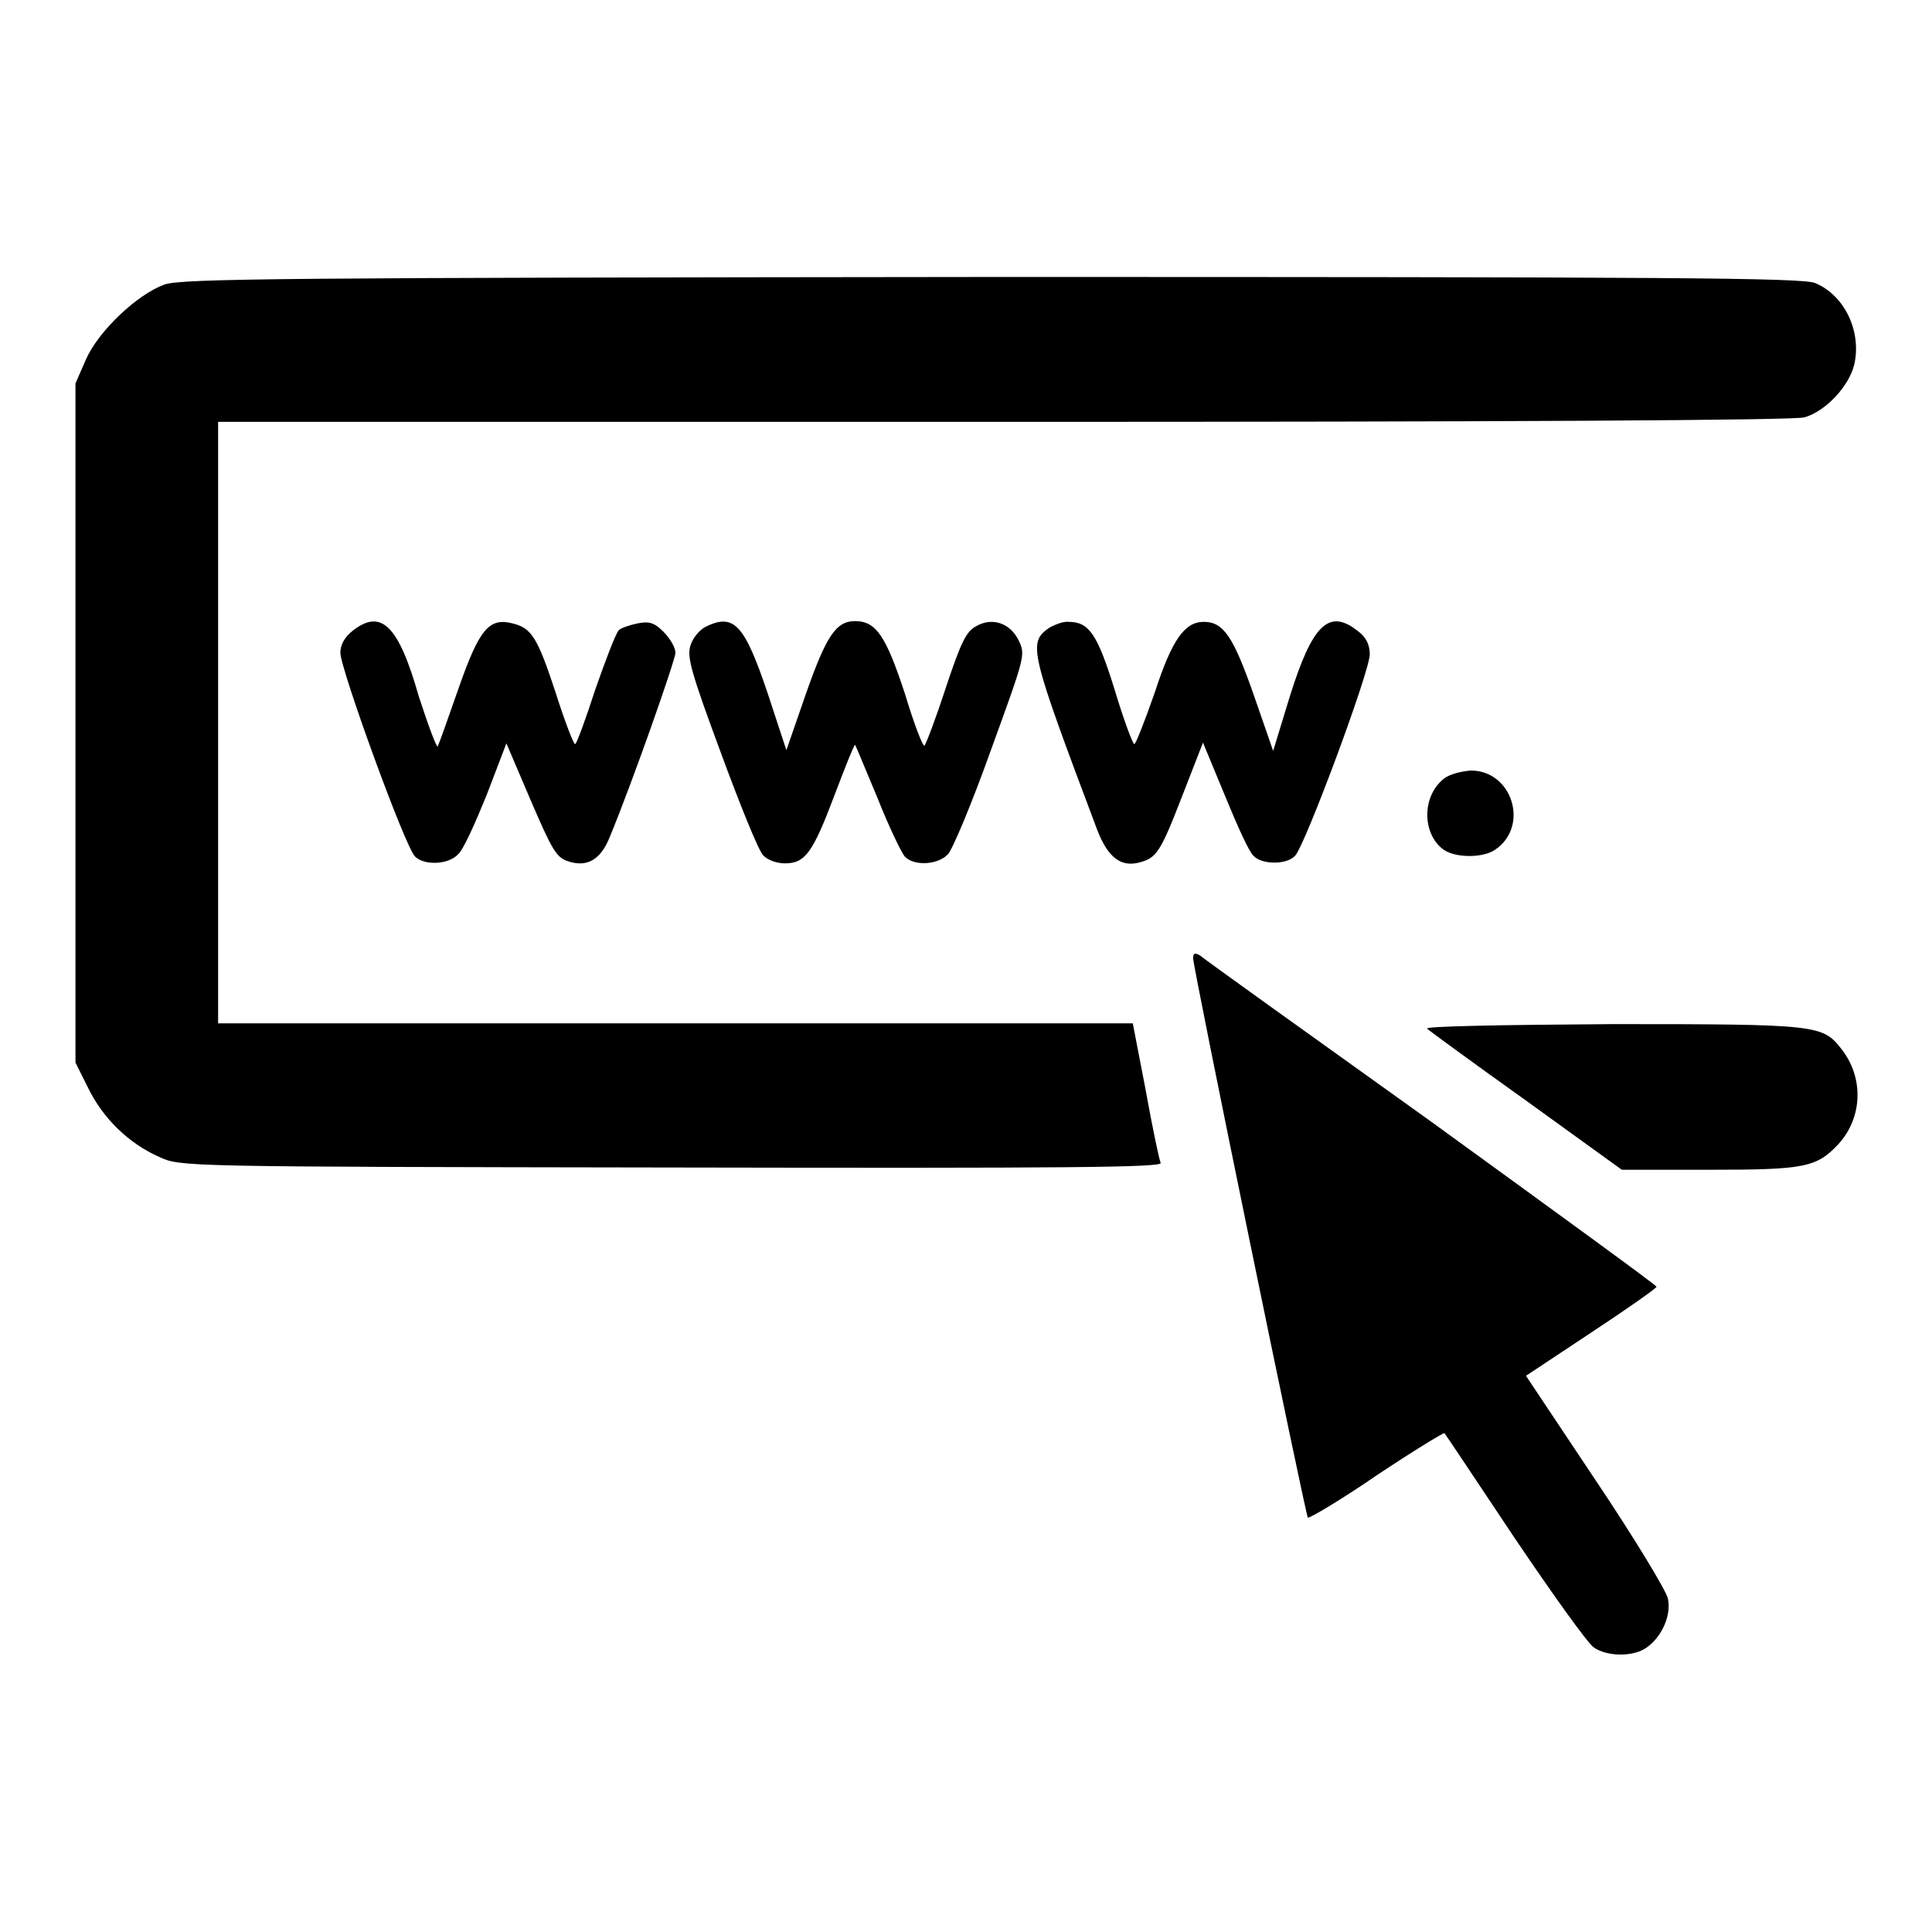 <?xml version="1.0" encoding="utf-8"?>
<!-- Svg Vector Icons : http://www.onlinewebfonts.com/icon -->
<!DOCTYPE svg PUBLIC "-//W3C//DTD SVG 1.1//EN" "http://www.w3.org/Graphics/SVG/1.1/DTD/svg11.dtd">
<svg version="1.1" xmlns="http://www.w3.org/2000/svg" xmlns:xlink="http://www.w3.org/1999/xlink" x="0px" y="0px" viewBox="0 0 256 256" enable-background="new 0 0 256 256" xml:space="preserve">
<g><g><g><path fill="#000000" d="M21.8,37.7c-3.6,1.3-8.7,6.1-10.4,9.9L10,50.8v45v45l1.7,3.4c1.9,3.9,5.3,7.3,9.4,9.1c2.8,1.3,2.8,1.3,67.9,1.4c52.4,0.1,65,0,64.8-0.6c-0.2-0.4-1.1-4.7-2-9.7l-1.7-8.8H89.5H28.9V95.9V55.9H133c66.4,0,104.8-0.2,106.1-0.6c2.8-0.8,5.9-4.1,6.6-7c1-4.4-1.3-9.2-5.2-10.8c-1.7-0.7-19.3-0.8-109.1-0.8C37.6,36.8,24.1,36.9,21.8,37.7z"/><path fill="#000000" d="M46.7,83.6c-1,0.8-1.6,1.8-1.6,2.9c0,2.1,8.6,25.8,9.9,27c1.2,1.2,4.4,1.1,5.7-0.3c0.7-0.6,2.3-4.2,3.8-7.9l2.6-6.8l3.2,7.5c2.8,6.5,3.4,7.6,4.9,8.1c2.6,0.9,4.4-0.2,5.6-3.2c3.1-7.5,8.7-23.5,8.7-24.4c0-0.7-0.7-1.9-1.6-2.8c-1.2-1.2-1.9-1.4-3.4-1.1c-1,0.2-2.2,0.6-2.5,0.9c-0.4,0.4-1.7,3.8-3.1,7.8c-1.3,4-2.5,7.3-2.7,7.3c-0.2,0-1.4-3.1-2.6-6.9c-2.4-7.3-3.2-8.5-5.7-9.1c-3.1-0.8-4.4,0.8-7.1,8.5c-1.4,4-2.6,7.4-2.8,7.8c-0.1,0.3-1.2-2.6-2.5-6.6C52.8,82.8,50.5,80.6,46.7,83.6z"/><path fill="#000000" d="M93.4,83.1c-0.7,0.4-1.6,1.4-1.9,2.4c-0.5,1.5,0,3.4,4,14.2c2.5,6.8,5,13,5.6,13.6c0.6,0.7,1.9,1.1,2.9,1.1c2.7,0,3.7-1.4,6.6-9.1c1.4-3.7,2.6-6.7,2.7-6.6c0.1,0.1,1.4,3.3,3,7.1c1.5,3.8,3.2,7.3,3.6,7.7c1.2,1.3,4.4,1.1,5.7-0.3c0.6-0.6,3.2-6.8,5.7-13.8c4.5-12.4,4.6-12.6,3.7-14.5c-1.1-2.3-3.5-3.2-5.7-1.9c-1.3,0.7-2,2.2-4,8.2c-1.3,4-2.6,7.4-2.8,7.6c-0.2,0.2-1.4-2.9-2.6-6.9c-2.5-7.6-3.8-9.6-6.6-9.6c-2.5,0-3.8,1.9-6.5,9.6l-2.6,7.5l-2.5-7.6C98.6,82.6,97.2,81.2,93.4,83.1z"/><path fill="#000000" d="M139,83.2c-2.8,2-2.6,2.9,6.4,26.8c1.4,3.6,3.1,4.9,5.5,4.3c2.3-0.6,2.8-1.2,5.7-8.7l2.8-7.2l2.9,7c1.6,3.9,3.2,7.5,3.8,8c1.1,1.2,4.4,1.2,5.5,0c1.3-1.3,9.9-24.4,9.9-26.7c0-1.3-0.5-2.3-1.6-3.1c-3.8-3-6-0.9-9,8.7l-2.2,7.2l-2.6-7.5c-2.7-7.7-4-9.6-6.6-9.6c-2.5,0-4.2,2.3-6.5,9.4c-1.3,3.7-2.5,6.8-2.7,6.8c-0.2,0-1.4-3.2-2.6-7.2c-2.3-7.4-3.4-9-6.1-9C140.9,82.3,139.7,82.8,139,83.2z"/><path fill="#000000" d="M191.3,103.2c-2.9,2.3-2.9,7.3,0,9.4c1.6,1.1,5.2,1.1,6.8,0c4.6-3.1,2.3-10.5-3.2-10.5C193.6,102.2,192,102.6,191.3,103.2z"/><path fill="#000000" d="M158.1,127c0,1.3,14.9,73.8,15.2,74.1c0.2,0.1,4.3-2.3,9.1-5.6c4.8-3.2,8.9-5.7,9-5.6c0.1,0.1,4.3,6.4,9.3,13.9c5,7.4,9.7,14,10.5,14.5c1.7,1.2,5.2,1.3,7,0c2-1.4,3.3-4.3,2.8-6.5c-0.2-1-4.5-8.1-9.6-15.7l-9.2-13.8l8.6-5.7c4.7-3.1,8.7-5.9,8.7-6.1c0-0.2-13.5-10-29.9-21.9c-16.5-11.8-30.3-21.7-30.6-22C158.3,126.2,158.1,126.3,158.1,127z"/><path fill="#000000" d="M189.1,136.3c0.3,0.3,6.2,4.6,13.2,9.6l12.6,9.1h11.6c12.6,0,14.2-0.3,17.1-3.4c3.2-3.5,3.4-8.8,0.4-12.6c-2.5-3.2-3.1-3.3-30.3-3.3C198.1,135.8,188.7,136,189.1,136.3z"/></g></g></g>
</svg>